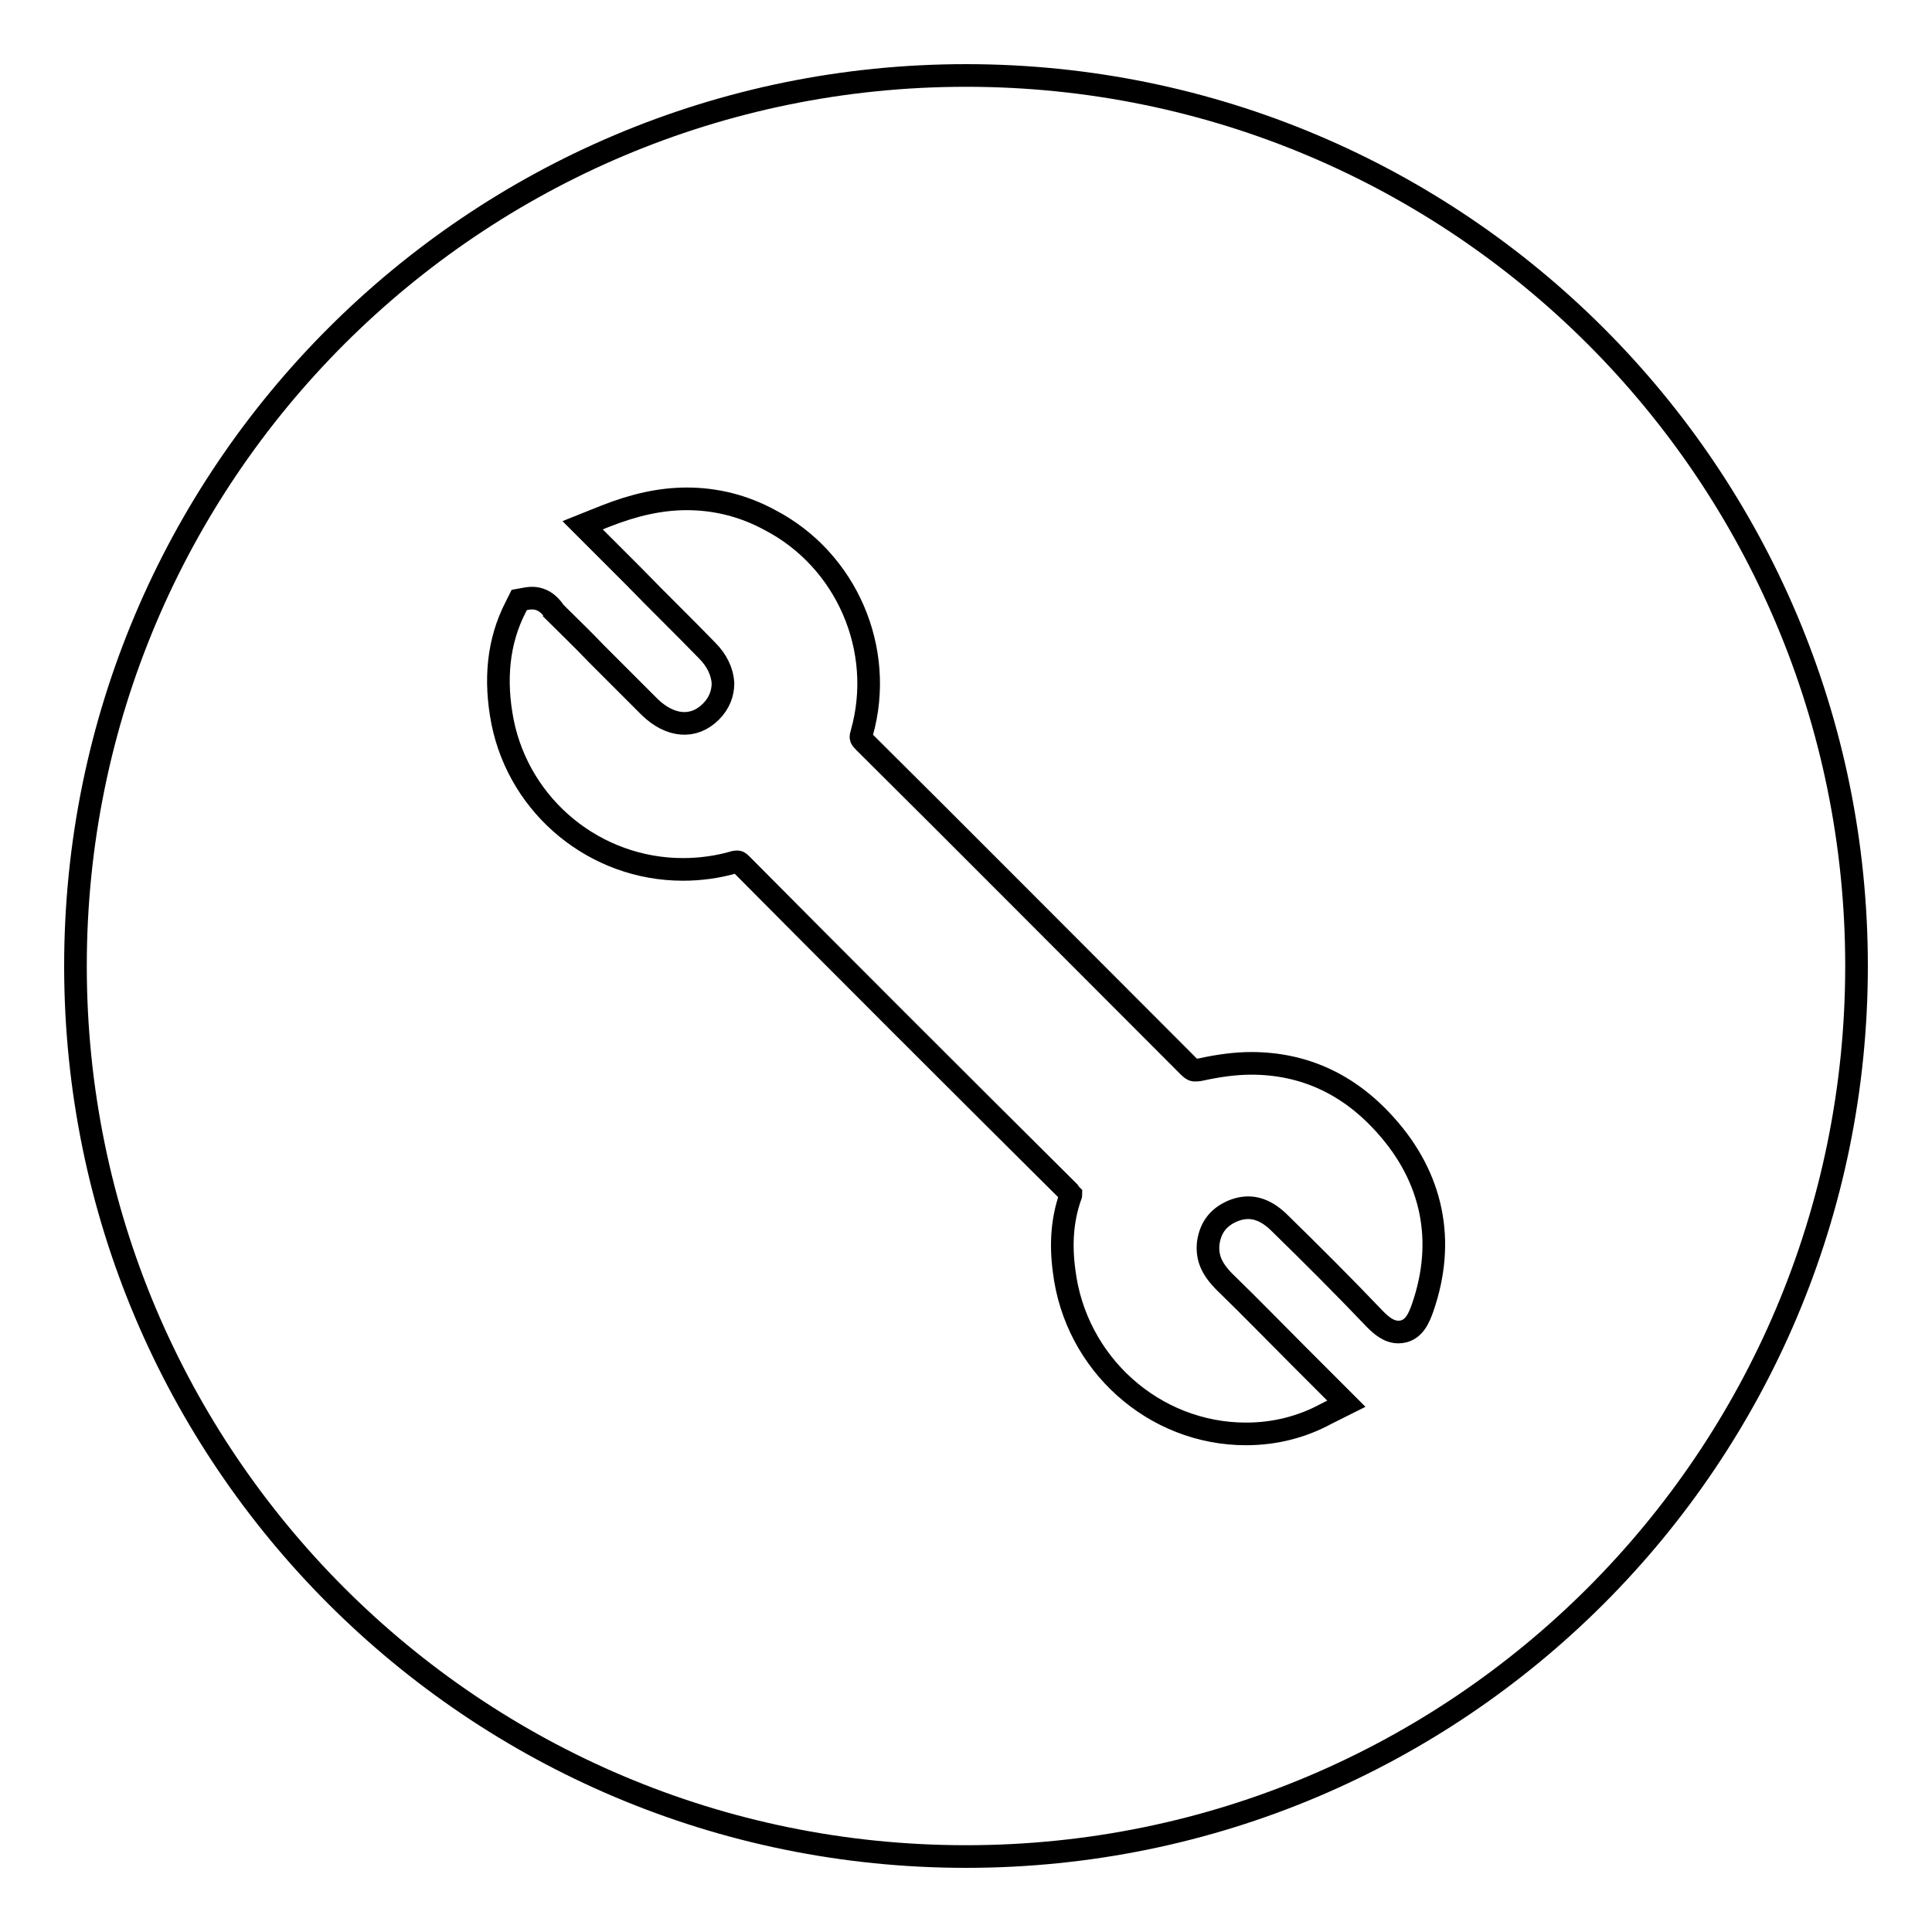 <?xml version="1.0" encoding="utf-8"?>
<!-- Svg Vector Icons : http://www.onlinewebfonts.com/icon -->
<!DOCTYPE svg PUBLIC "-//W3C//DTD SVG 1.1//EN" "http://www.w3.org/Graphics/SVG/1.1/DTD/svg11.dtd">
<svg version="1.1" xmlns="http://www.w3.org/2000/svg" xmlns:xlink="http://www.w3.org/1999/xlink" x="0px" y="0px" viewBox="0 0 256 256" enable-background="new 0 0 256 256" xml:space="preserve">
<g><g><path stroke-width="3" fill-opacity="0" stroke="#000000"  d="M128,240.2"/><path stroke-width="3" fill-opacity="0" stroke="#000000"  d="M128,10C62.8,10,10,62.8,10,128c0,65.2,52.8,118,118,118c65.2,0,118-52.8,118-118C246,62.8,193.2,10,128,10z M188.5,173.3c-0.4,1.1-1.1,3.2-3.2,3.2c-1.3,0-2.3-0.9-3.1-1.7c-4.1-4.3-8.4-8.6-12.6-12.7l-0.2-0.2c-1.9-1.8-3.8-2.3-5.9-1.5c-2,0.8-3.1,2.2-3.4,4.3c-0.2,1.9,0.4,3.4,2.2,5.2c3.3,3.2,6.5,6.5,9.8,9.8l6.3,6.3l-2.6,1.3c-3.3,1.8-6.9,2.7-10.7,2.7c-12.2,0-22.6-9.3-24.1-21.6c-0.5-3.7-0.2-6.9,0.8-9.8c0.1-0.2,0.1-0.3,0.1-0.3c0,0-0.1-0.1-0.3-0.4c-16-15.9-30.2-30.1-43.4-43.4c-0.3-0.3-0.4-0.3-0.5-0.3c-0.1,0-0.3,0-0.6,0.1c-2.1,0.6-4.4,0.9-6.6,0.9l0,0c-11.6,0-21.6-8.2-23.9-19.5C65.5,90.1,66,85,68.3,80.5l0.5-1l1.1-0.2c2-0.3,3,1,3.4,1.5c0,0,0.1,0.1,0.1,0.2c1.9,1.9,3.8,3.7,5.6,5.6c2.4,2.4,4.7,4.7,7.1,7.1c2.7,2.6,5.8,2.9,8.1,0.6c1.1-1.1,1.6-2.4,1.6-3.8c-0.1-1.5-0.8-3-2.1-4.3c-3.2-3.3-6.5-6.5-9.8-9.9l-6.7-6.7l3-1.2c3.8-1.5,7.3-2.3,10.8-2.3c3.8,0,7.5,0.9,11,2.8c10.2,5.3,15.3,17.2,12.2,28.2c-0.2,0.7-0.2,0.7,0.4,1.3c11.9,11.8,27.5,27.5,43,43c0.4,0.4,0.6,0.4,0.7,0.4c0.2,0,0.5,0,0.9-0.1c2.3-0.5,4.5-0.8,6.6-0.8c6.9,0,12.9,2.7,17.8,8.2C189.8,156,191.6,164.4,188.5,173.3z"/></g></g>
</svg>
